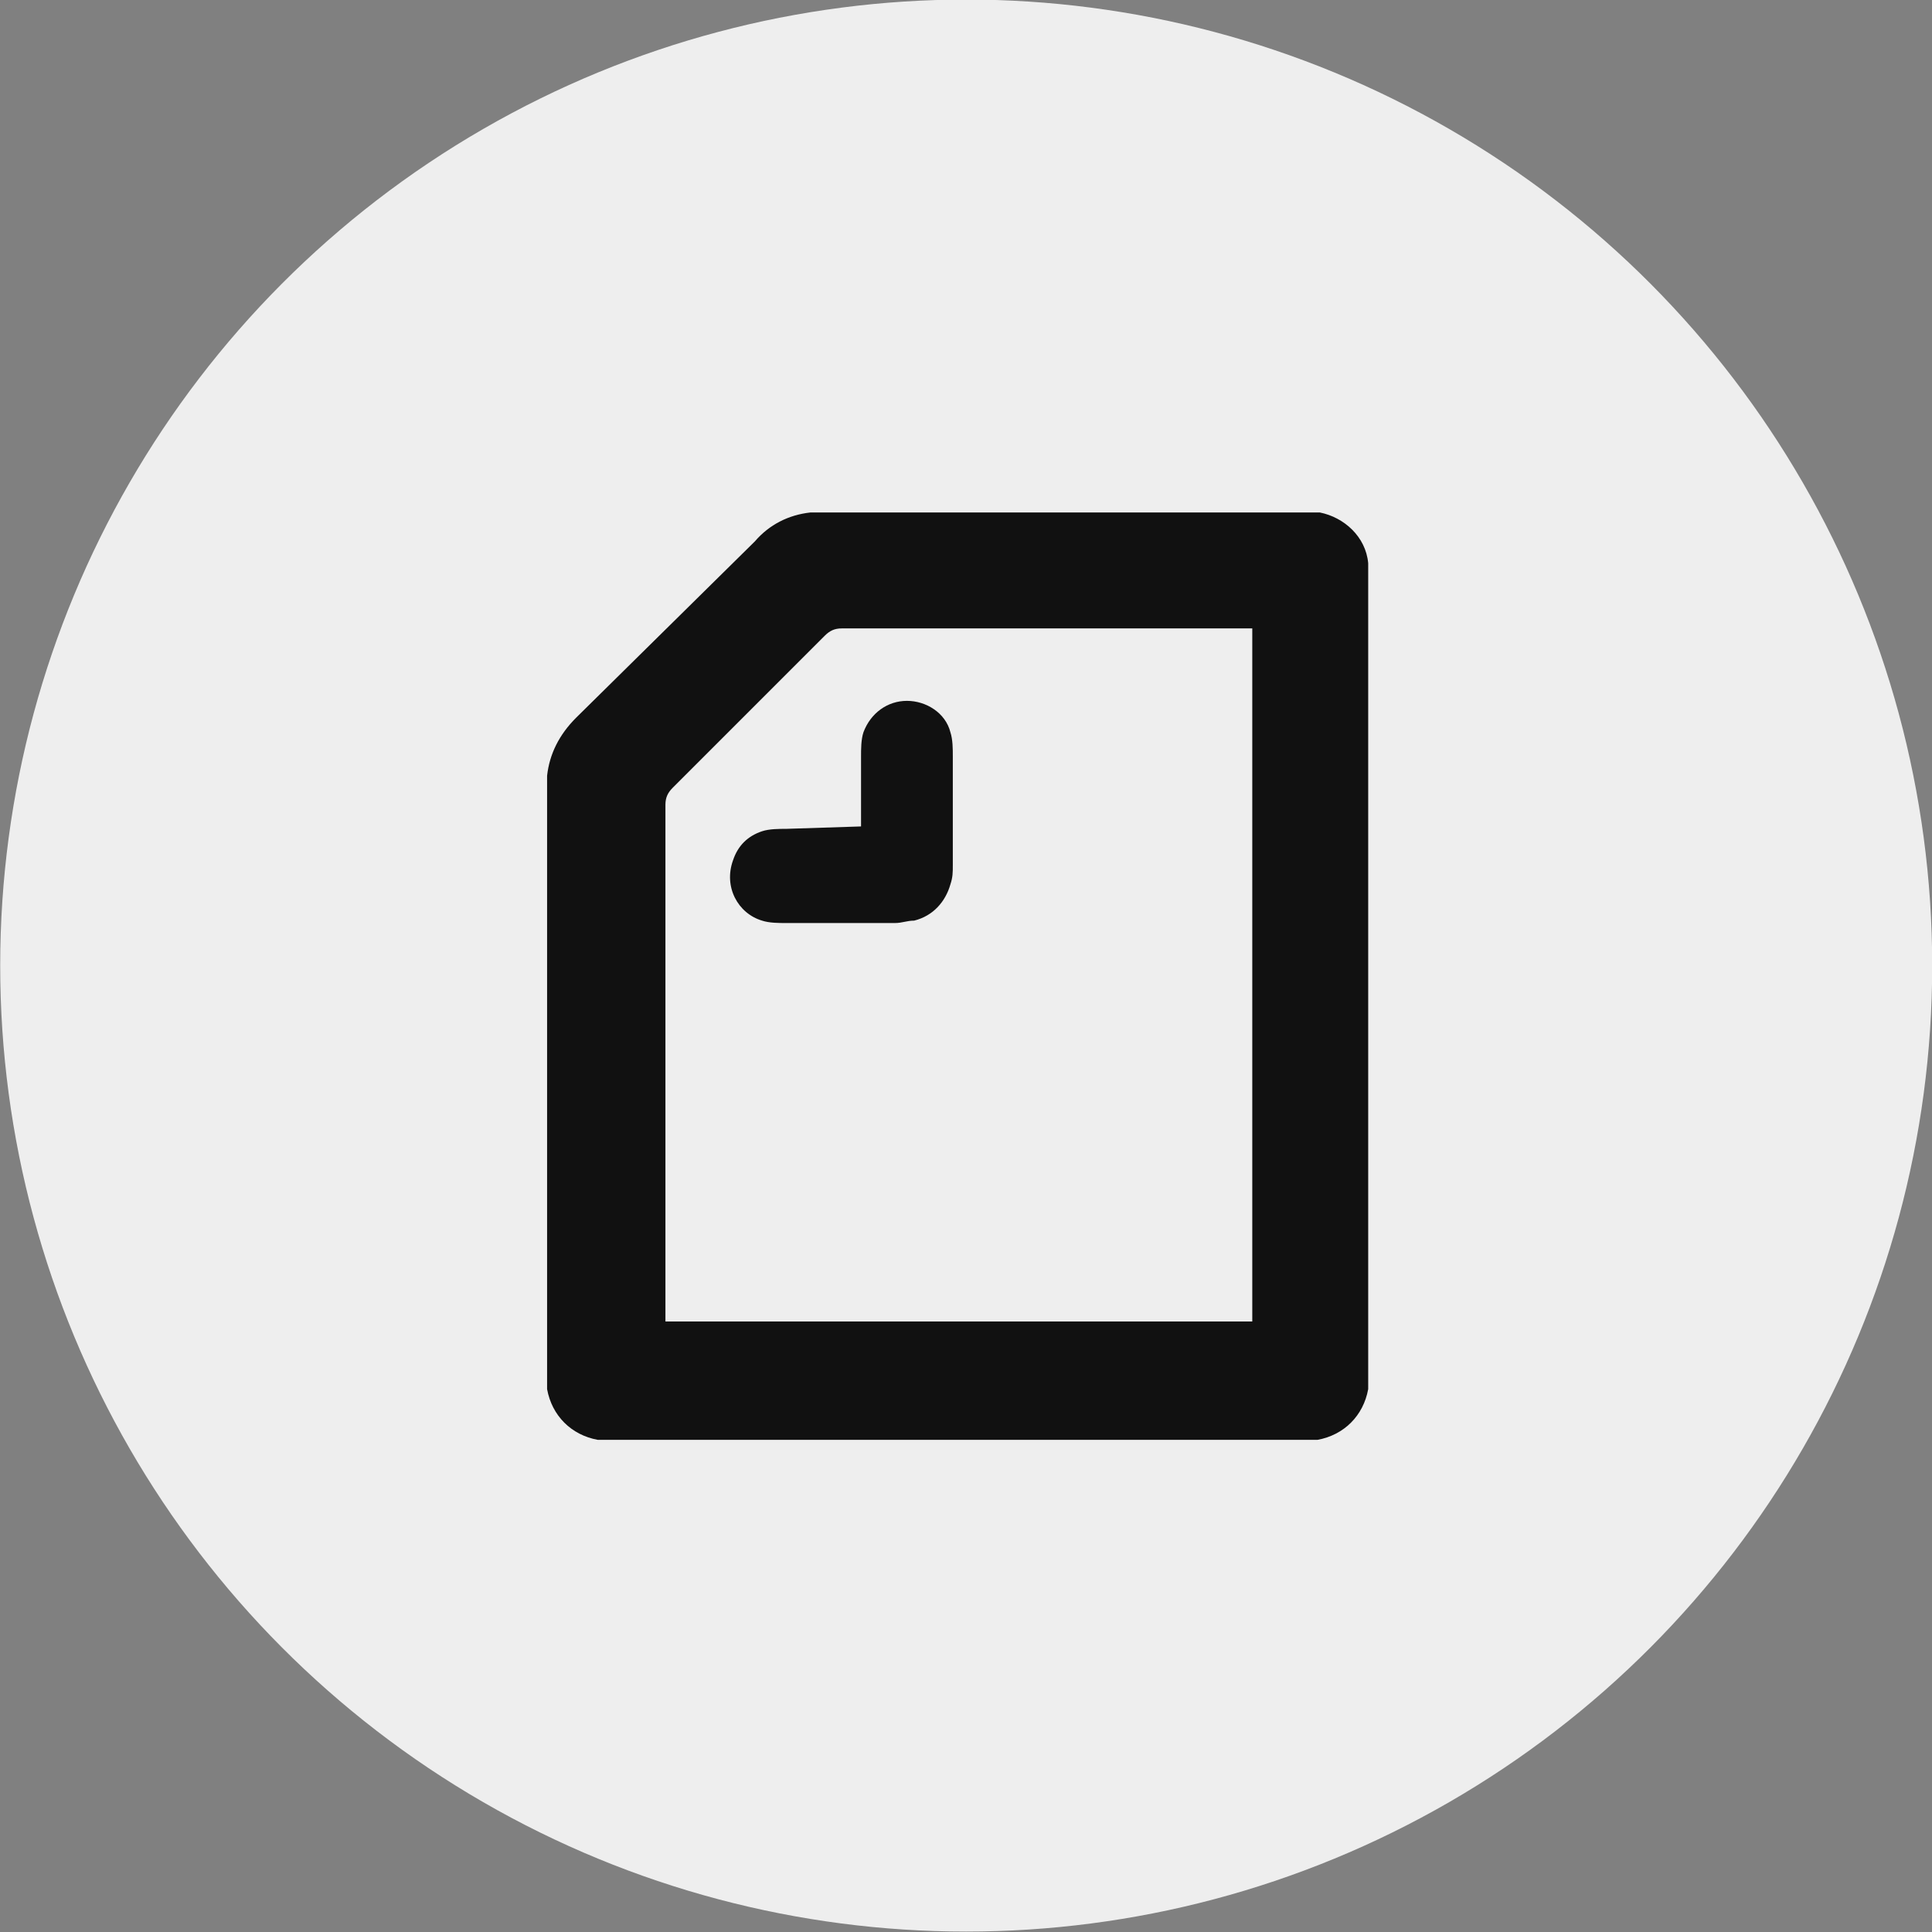 <?xml version="1.0" encoding="utf-8"?>
<!-- Generator: Adobe Illustrator 26.2.1, SVG Export Plug-In . SVG Version: 6.00 Build 0)  -->
<svg version="1.1" id="レイヤー_1" xmlns="http://www.w3.org/2000/svg" xmlns:xlink="http://www.w3.org/1999/xlink" x="0px"
	 y="0px" viewBox="0 0 80 80" style="enable-background:new 0 0 80 80;" xml:space="preserve">
<rect x="0" y="0" width="80" height="80" fill="#808080" stroke="none"/>
<style type="text/css">
	.st0{fill:#EEEEEE;}
	.st1{fill-rule:evenodd;clip-rule:evenodd;fill:#111111;}
</style>
<g id="グループ_60" transform="translate(-0.392 -0.118)">
	<circle id="楕円形_3" class="st0" cx="40.4" cy="40.1" r="40"/>
	<g id="black_x2F_logo_x5F_symbol" transform="translate(23.046 21.339)">
		<path id="Shape" class="st1" d="M13,13v-2.9c0-0.3,0-0.7,0.1-1c0.3-0.8,1-1.3,1.8-1.3c0.8,0,1.6,0.5,1.8,1.3
			c0.1,0.3,0.1,0.7,0.1,1v4.5c0,0.3,0,0.5-0.1,0.8c-0.2,0.7-0.7,1.3-1.5,1.5c-0.3,0-0.5,0.1-0.8,0.1h-4.5c-0.3,0-0.7,0-1-0.1
			c-1-0.3-1.6-1.4-1.2-2.5c0.2-0.6,0.6-1,1.2-1.2c0.3-0.1,0.7-0.1,1-0.1L13,13L13,13z M29.2,33.5H4.9V12.1c0-0.3,0.1-0.5,0.3-0.7
			l6.3-6.3c0.2-0.2,0.4-0.3,0.7-0.3h17V33.5z M32,0c-0.1,0-0.3,0-0.6,0H11.5c-0.2,0-0.4,0-0.6,0C10,0.1,9.2,0.5,8.6,1.2L1.2,8.5
			C0.5,9.2,0.1,10,0,10.9c0,0.2,0,0.4,0,0.6v24.2c0,0.2,0,0.4,0,0.6c0.2,1.1,1,1.9,2.1,2.1c0.1,0,0.3,0,0.6,0h28.6
			c0.2,0,0.4,0,0.6,0c1.1-0.2,1.9-1,2.1-2.1c0-0.1,0-0.3,0-0.6V2.7c0-0.2,0-0.4,0-0.6C33.9,1,33,0.2,32,0z"/>
	</g>
</g>
</svg>
